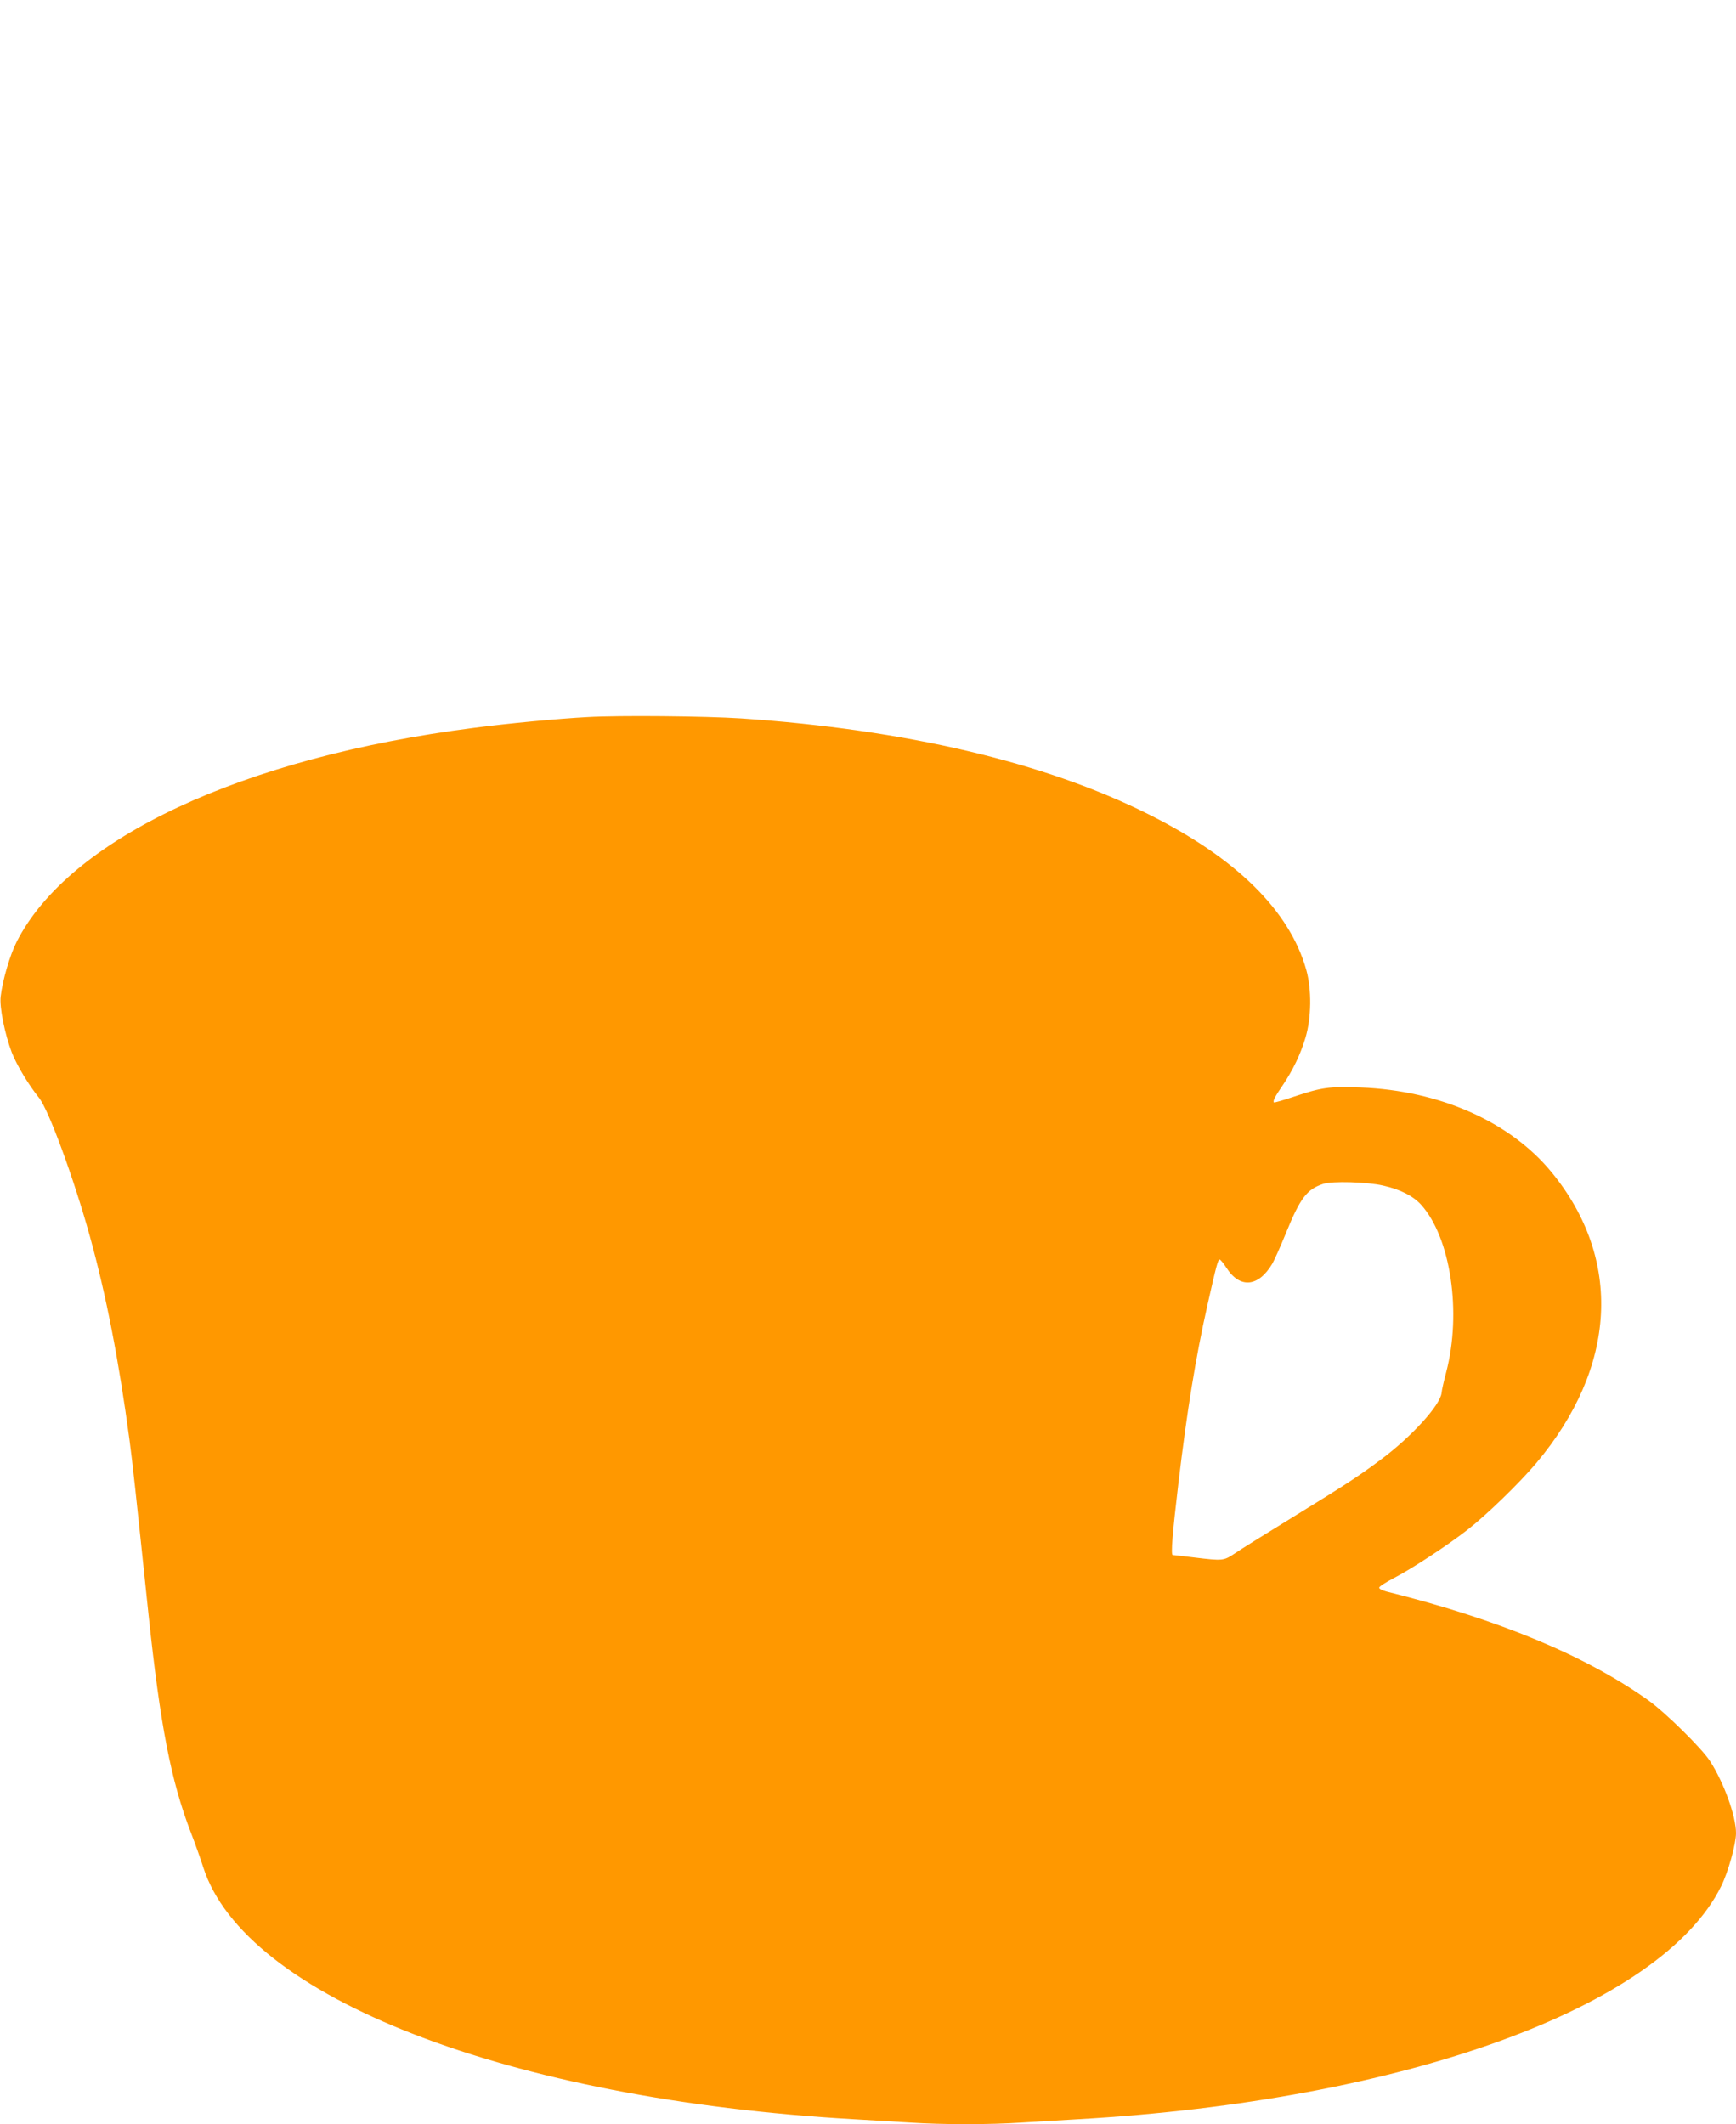 <?xml version="1.0" standalone="no"?>
<!DOCTYPE svg PUBLIC "-//W3C//DTD SVG 20010904//EN"
 "http://www.w3.org/TR/2001/REC-SVG-20010904/DTD/svg10.dtd">
<svg version="1.0" xmlns="http://www.w3.org/2000/svg"
 width="1046pt" height="1280pt" viewBox="0 0 1046 1280"
 preserveAspectRatio="xMidYMid meet">
<g transform="translate(0,1280) scale(0.1,-0.1)"
fill="#ff9800" stroke="none">
<path d="M3540 8479 c-173 -9 -481 -38 -685 -65 -1396 -179 -2439 -667 -2755
-1290 -40 -79 -85 -232 -96 -329 -8 -64 25 -226 67 -337 30 -77 102 -196 164
-273 58 -72 209 -483 306 -833 99 -358 175 -749 239 -1227 19 -143 35 -291
115 -1055 71 -670 135 -999 254 -1310 27 -69 60 -163 75 -210 249 -784 1839
-1401 3921 -1520 105 -6 257 -15 338 -20 190 -13 484 -13 674 0 81 5 234 14
338 20 1966 112 3516 674 3876 1405 42 85 89 253 89 319 0 102 -73 304 -156
433 -50 78 -270 294 -372 367 -381 271 -901 487 -1579 656 -24 6 -43 16 -43
23 0 7 39 32 87 57 108 56 318 193 443 290 115 89 315 283 416 403 487 579
522 1228 94 1752 -249 305 -675 494 -1152 512 -190 7 -233 1 -404 -56 -62 -21
-115 -36 -118 -34 -8 8 6 35 52 102 62 92 108 187 138 288 36 120 38 289 5
408 -100 357 -421 674 -952 939 -625 313 -1463 510 -2454 577 -217 14 -733 19
-925 8z m4793 -2823 c104 -23 182 -63 230 -116 178 -198 245 -648 151 -1008
-14 -53 -27 -109 -28 -125 -7 -73 -180 -264 -367 -403 -134 -100 -207 -148
-534 -349 -159 -98 -316 -195 -347 -217 -65 -43 -70 -44 -243 -23 -66 8 -124
15 -129 15 -12 0 -2 126 34 430 52 438 104 759 175 1075 54 239 63 275 74 275
5 0 23 -22 41 -50 81 -126 192 -116 276 25 13 23 51 107 84 189 85 208 125
260 223 292 53 18 264 12 360 -10z"/>
</g>
</svg>
